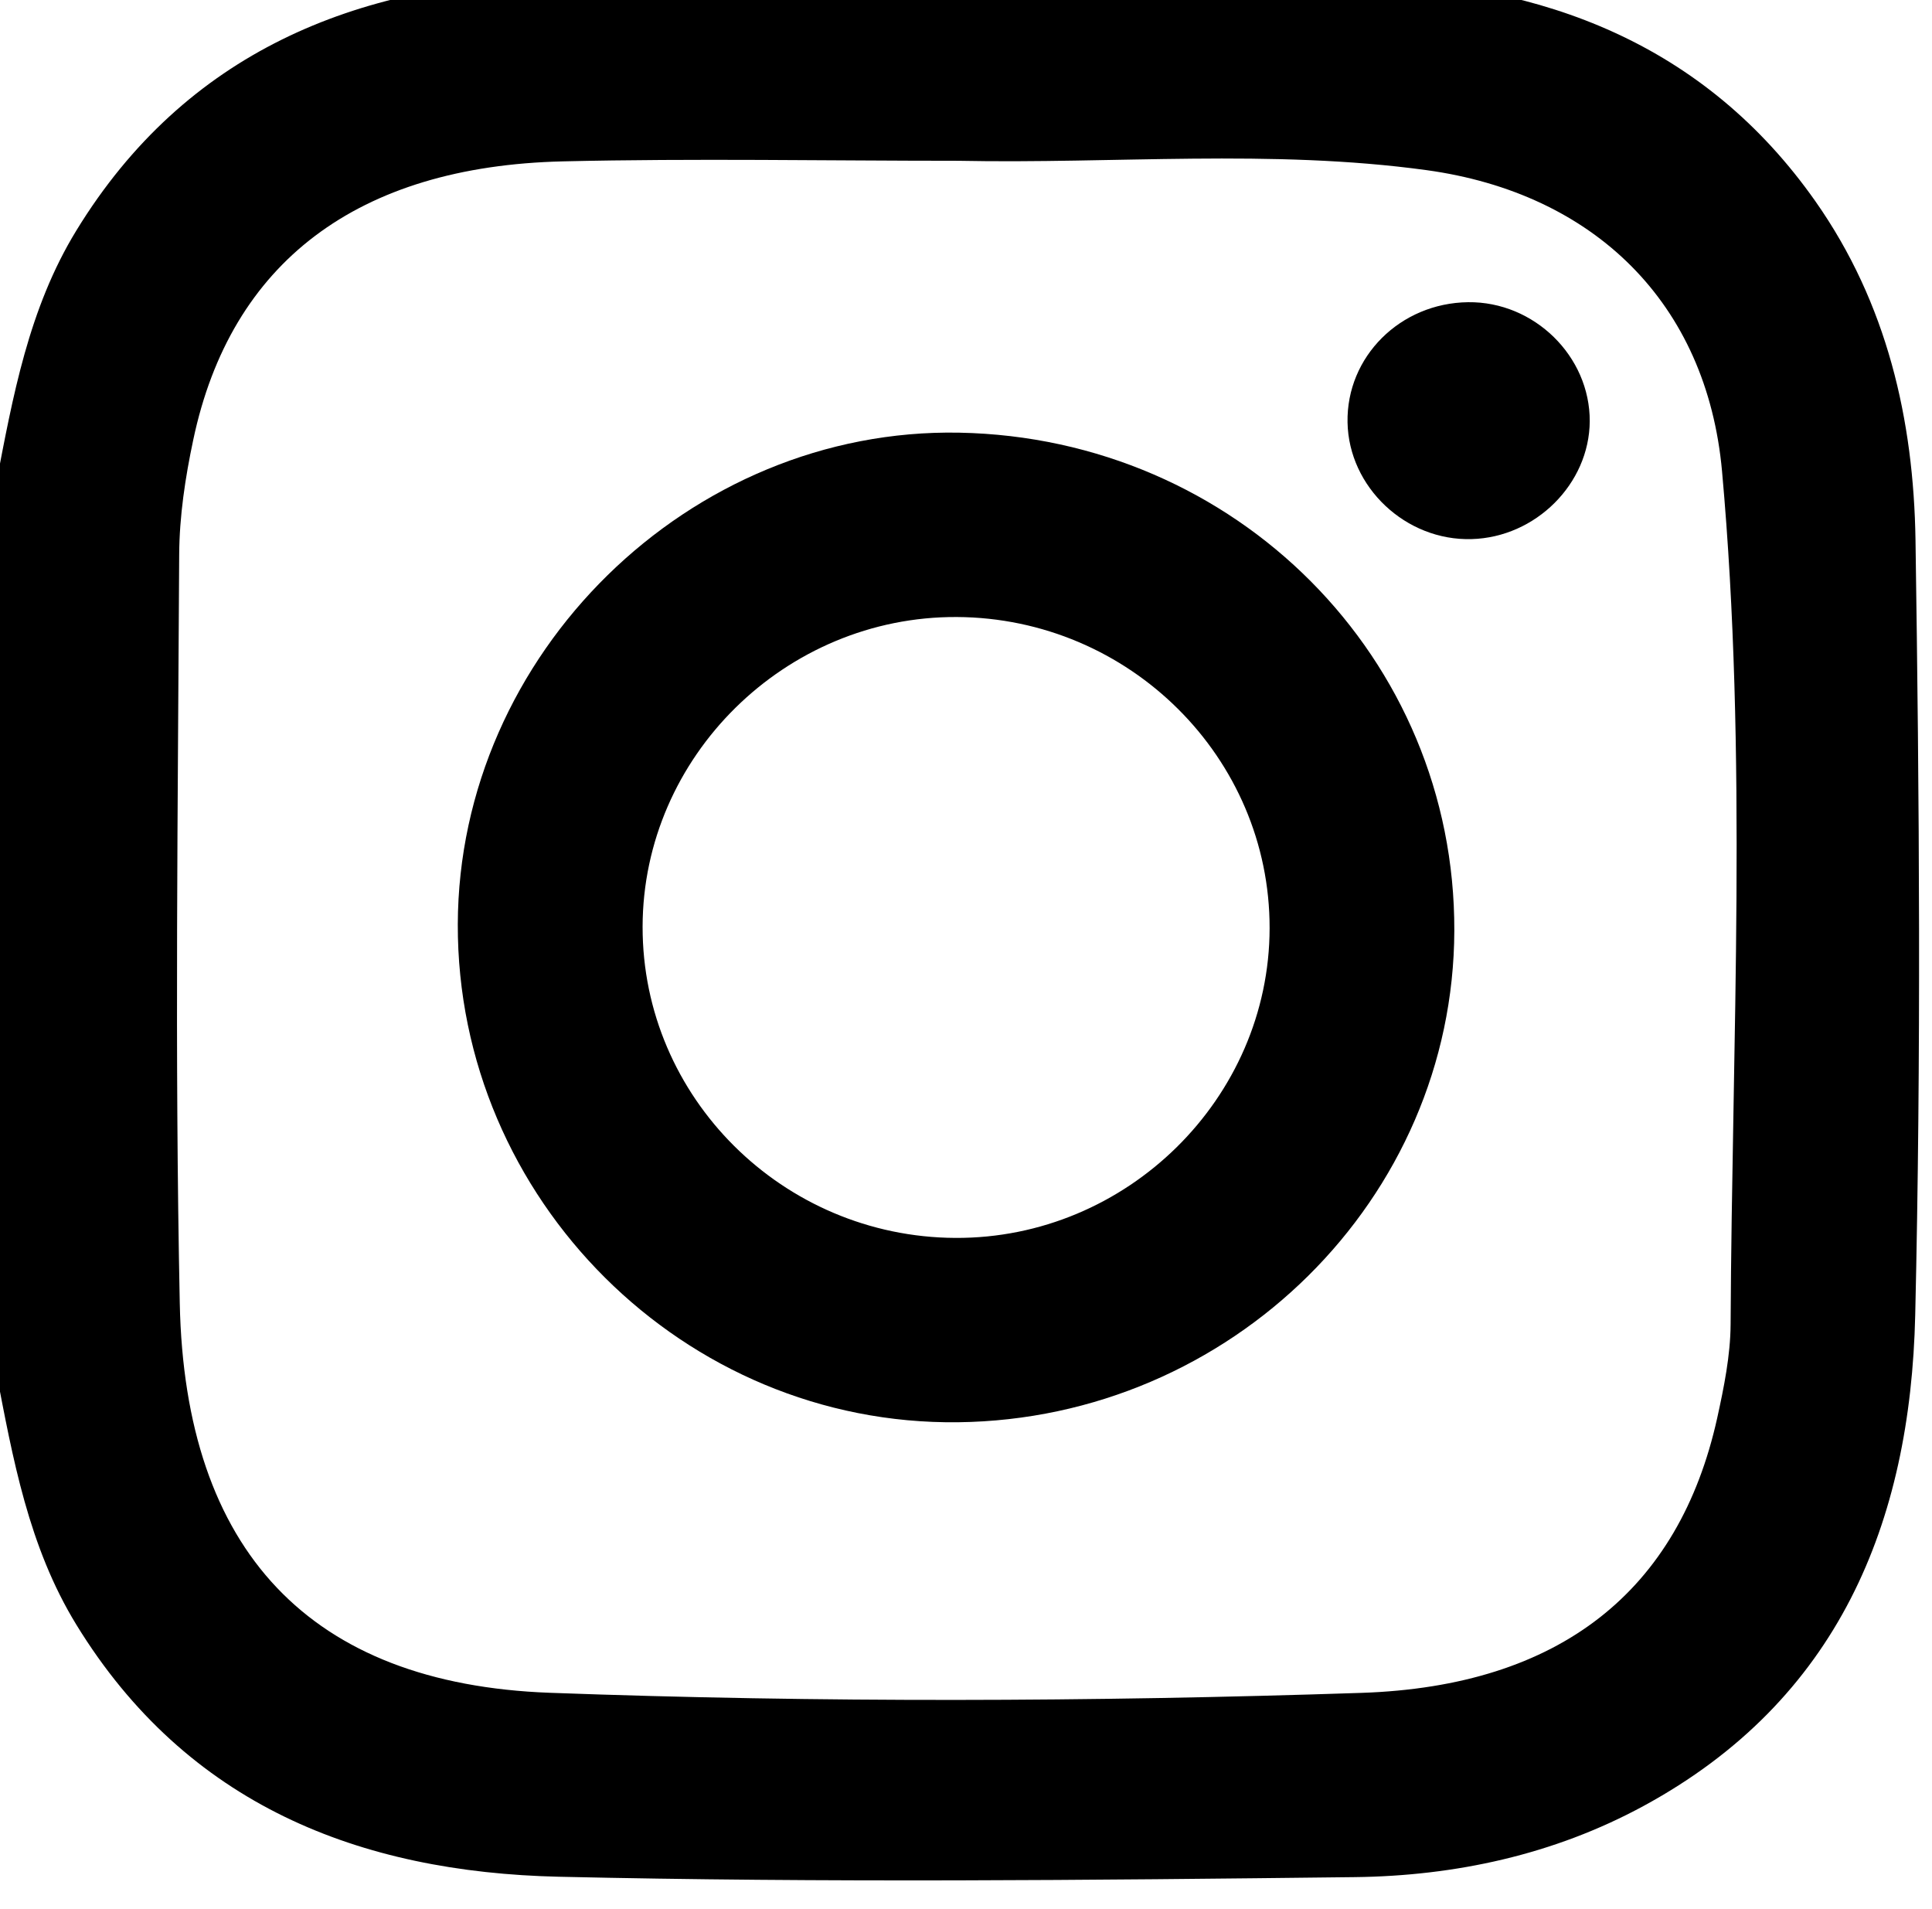 <?xml version="1.0" encoding="UTF-8" standalone="no"?>
<!DOCTYPE svg PUBLIC "-//W3C//DTD SVG 1.1//EN" "http://www.w3.org/Graphics/SVG/1.1/DTD/svg11.dtd">
<svg width="100%" height="100%" viewBox="0 0 167 165" version="1.1" xmlns="http://www.w3.org/2000/svg" xmlns:xlink="http://www.w3.org/1999/xlink" xml:space="preserve" xmlns:serif="http://www.serif.com/" style="fill-rule:evenodd;clip-rule:evenodd;stroke-linejoin:round;stroke-miterlimit:2;">
    <g transform="matrix(1,0,0,1,-8302.92,-57766.5)">
        <g id="Page-1" serif:id="Page 1" transform="matrix(8.333,0,0,8.333,0,0)">
            <rect x="0" y="0" width="1920" height="7209.58" style="fill:none;"/>
            <g id="Layer-1" serif:id="Layer 1">
                <g transform="matrix(1,0,0,1,1006.33,6949.83)">
                    <path d="M0,-15.905C-1.367,-15.905 -2.734,-15.931 -4.1,-15.899C-6.234,-15.849 -7.547,-14.849 -7.935,-13.011C-8.018,-12.621 -8.079,-12.218 -8.081,-11.82C-8.094,-9.233 -8.128,-6.644 -8.075,-4.057C-8.023,-1.483 -6.721,-0.107 -4.238,-0.015C-1.434,0.088 1.375,0.079 4.18,-0.014C6.248,-0.082 7.477,-1.078 7.873,-2.865C7.943,-3.184 8.01,-3.513 8.012,-3.837C8.027,-6.787 8.189,-9.741 7.923,-12.686C7.765,-14.43 6.596,-15.569 4.858,-15.808C3.244,-16.029 1.619,-15.872 0,-15.905M-9.982,-12.545C-9.807,-13.457 -9.644,-14.372 -9.147,-15.183C-8.014,-17.033 -6.242,-17.743 -4.198,-17.793C-1.412,-17.861 1.379,-17.859 4.165,-17.792C6.057,-17.746 7.741,-17.123 8.893,-15.483C9.635,-14.427 9.911,-13.219 9.93,-11.969C9.97,-9.291 9.989,-6.611 9.927,-3.934C9.878,-1.777 9.128,0.063 7.109,1.159C6.177,1.665 5.154,1.885 4.111,1.897C1.36,1.929 -1.393,1.956 -4.143,1.893C-6.207,1.846 -8,1.15 -9.147,-0.72C-9.644,-1.53 -9.807,-2.446 -9.982,-3.358L-9.982,-12.545Z" style="fill-rule:nonzero;"/>
                </g>
                <g transform="matrix(1,0,0,1,1009.56,6941.85)">
                    <path d="M0,0.035C0.003,-1.734 -1.453,-3.183 -3.244,-3.193C-5.023,-3.202 -6.501,-1.746 -6.504,0.019C-6.507,1.788 -5.051,3.238 -3.26,3.247C-1.481,3.256 -0.003,1.8 0,0.035M1.916,0.06C1.908,2.84 -0.399,5.125 -3.231,5.159C-6.072,5.193 -8.429,2.847 -8.421,-0.006C-8.413,-2.811 -6.018,-5.158 -3.219,-5.105C-0.347,-5.05 1.925,-2.766 1.916,0.06" style="fill-rule:nonzero;"/>
                </g>
                <g transform="matrix(-1,0.015,0.015,1,1011.64,6937.86)">
                    <path d="M-0.016,-2.468C-0.701,-2.466 -1.272,-1.889 -1.259,-1.214C-1.245,-0.566 -0.68,-0.019 -0.016,-0.011C0.667,-0.001 1.251,-0.568 1.253,-1.241C1.255,-1.922 0.688,-2.47 -0.016,-2.468" style="fill-rule:nonzero;"/>
                </g>
            </g>
        </g>
    </g>
</svg>

